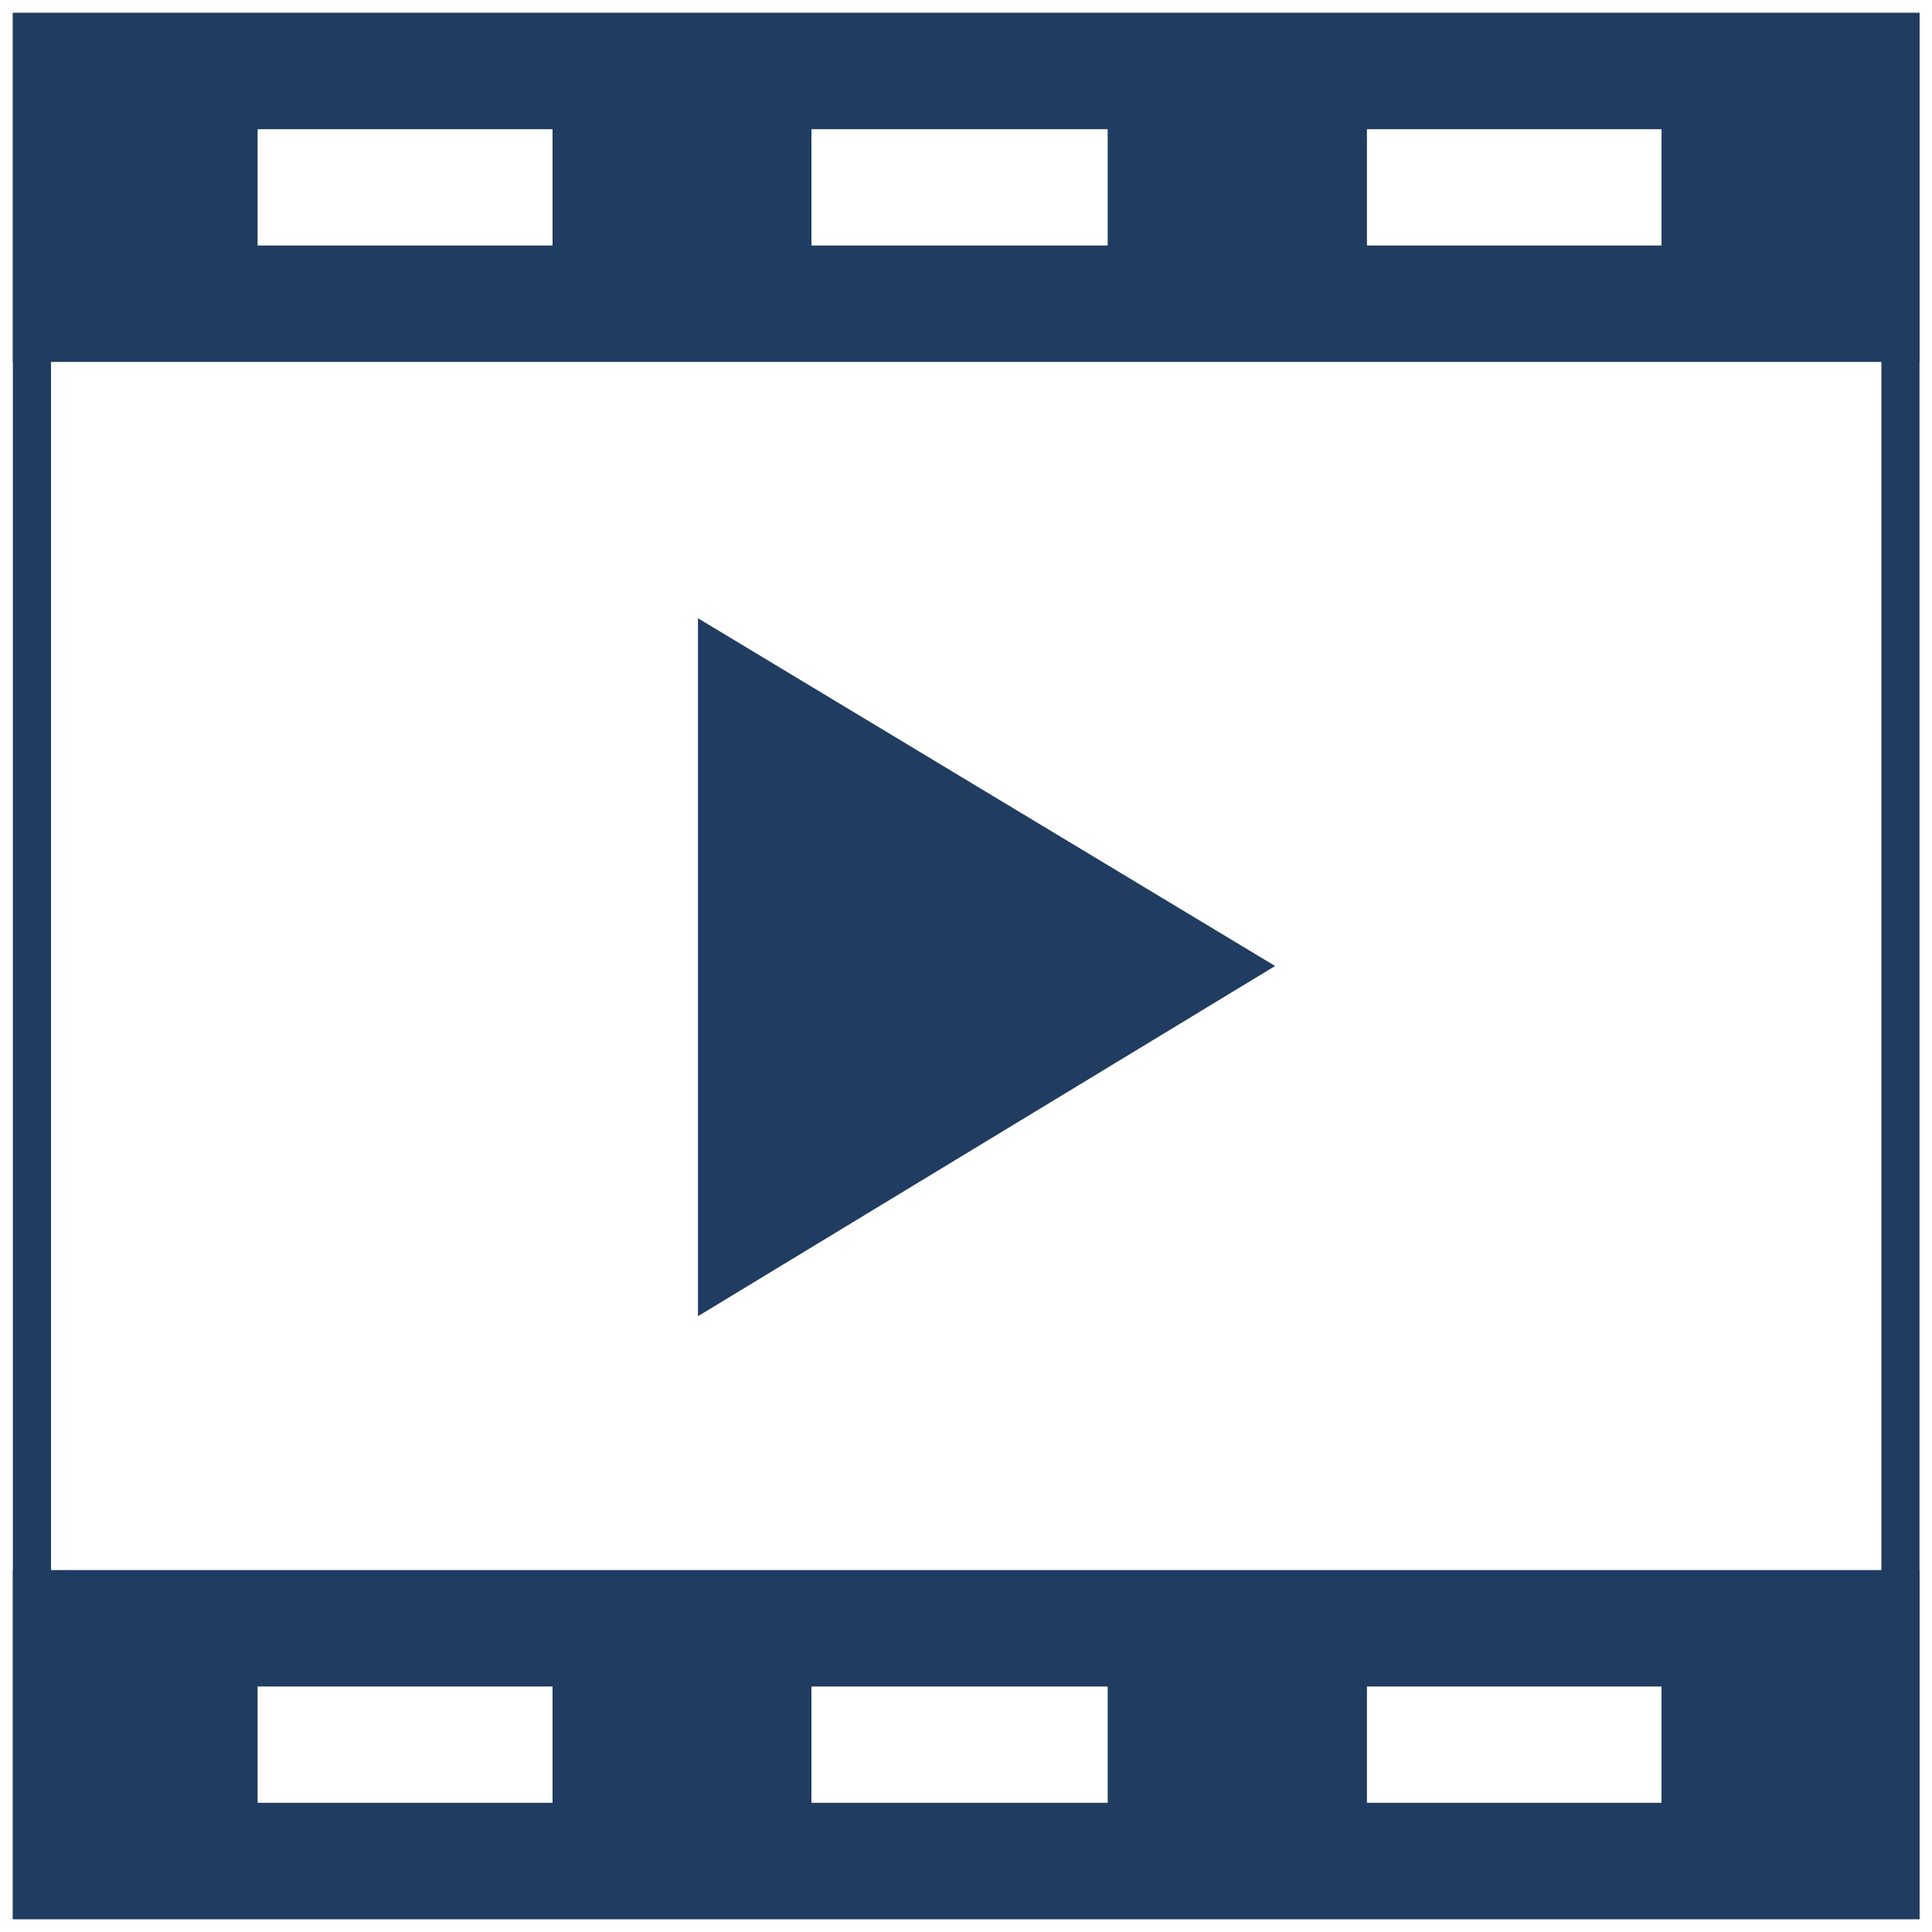 <?xml version="1.0" encoding="utf-8"?>
<!-- Generator: Adobe Illustrator 18.0.0, SVG Export Plug-In . SVG Version: 6.00 Build 0)  -->
<svg version="1.1" id="Ebene_1" xmlns="http://www.w3.org/2000/svg" xmlns:xlink="http://www.w3.org/1999/xlink" x="0px" y="0px"
	 width="150px" height="150px" viewBox="0 0 150 150" enable-background="new 0 0 150 150" xml:space="preserve">
<g>
	<path fill="#203C60" d="M146.07,3.96v142.08H3.96V3.96H146.07 M149.03,1H1v148h148.03V1L149.03,1z"/>
</g>
<g>
	<path fill="#203C60" d="M1,1v27.1h148.03V1H1z M42.9,19.06H20v-9.03h22.9V19.06z M86,19.06H63v-9.03h23V19.06z M129,19.06h-22.87
		v-9.03H129V19.06z"/>
</g>
<polygon fill="#203C60" points="54.19,48 99,75 54.19,102.19 "/>
<g>
	<path fill="#203C60" d="M1,121.9V149h148.03v-27.1H1z M42.9,139.97H20v-9.03h22.9V139.97z M86,139.97H63v-9.03h23V139.97z
		 M129,139.97h-22.87v-9.03H129V139.97z"/>
</g>
</svg>

